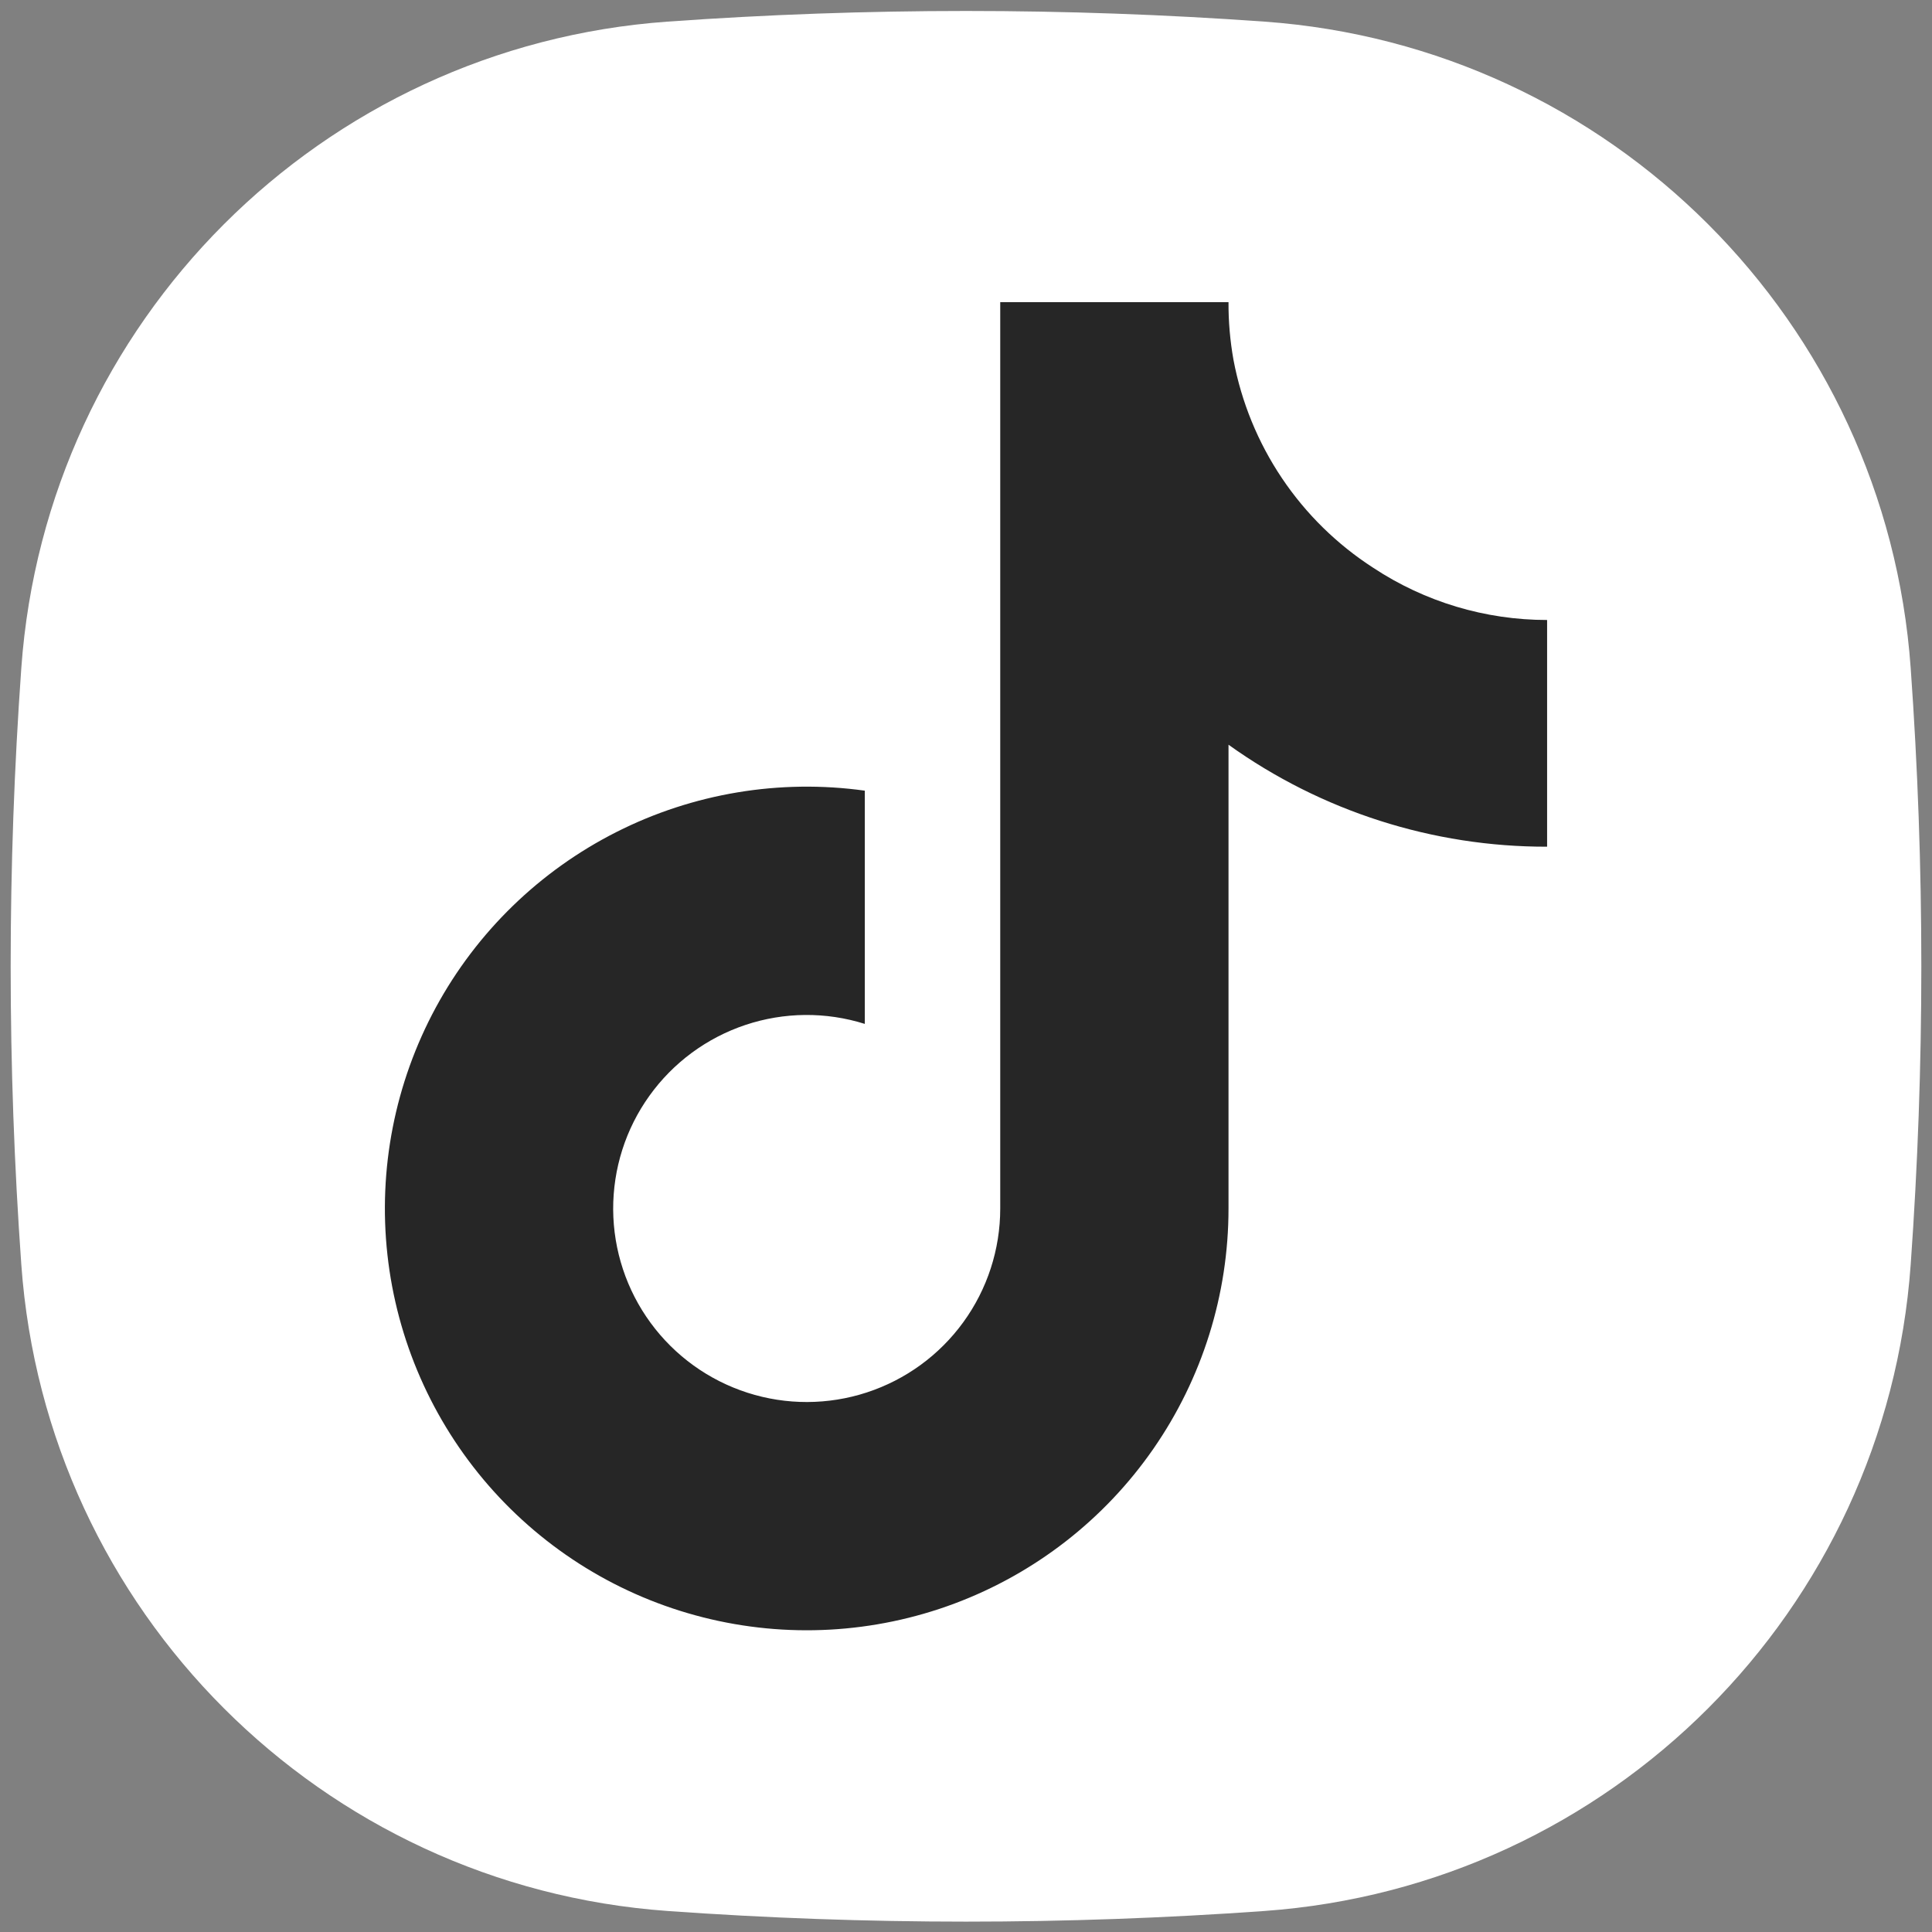 <svg width="32" height="32" viewBox="0 0 32 32" fill="none" xmlns="http://www.w3.org/2000/svg">
<rect x="0" y="0" width="32" height="32" fill="#808080" stroke="none"/>
<g clip-path="url(#clip0_5111_16485)">
<path d="M0.353 11.064C0.763 5.329 5.324 0.767 11.059 0.358C14.349 0.123 17.651 0.123 20.941 0.358C26.676 0.767 31.238 5.329 31.647 11.064C31.882 14.354 31.882 17.656 31.647 20.946C31.238 26.68 26.676 31.242 20.941 31.652C17.651 31.887 14.349 31.887 11.059 31.652C5.324 31.242 0.763 26.68 0.353 20.946C0.118 17.656 0.118 14.354 0.353 11.064Z" fill="white"/>
<g clip-path="url(#clip1_5111_16485)">
<path d="M25.625 14.024C23.733 14.028 21.887 13.437 20.348 12.335V20.018C20.348 21.441 19.913 22.83 19.102 23.999C18.291 25.168 17.142 26.061 15.809 26.56C14.477 27.058 13.024 27.138 11.644 26.788C10.265 26.439 9.025 25.676 8.091 24.603C7.157 23.529 6.573 22.196 6.417 20.782C6.261 19.368 6.541 17.939 7.218 16.688C7.896 15.437 8.94 14.423 10.21 13.781C11.479 13.139 12.915 12.9 14.324 13.096V16.959C13.68 16.756 12.988 16.762 12.347 16.976C11.706 17.19 11.149 17.601 10.756 18.15C10.362 18.699 10.153 19.358 10.156 20.034C10.16 20.71 10.377 21.367 10.777 21.912C11.176 22.456 11.737 22.861 12.381 23.068C13.024 23.275 13.716 23.273 14.358 23.063C15 22.853 15.559 22.446 15.956 21.899C16.353 21.352 16.567 20.694 16.567 20.018V5.005H20.348C20.346 5.325 20.374 5.644 20.43 5.959C20.562 6.66 20.835 7.328 21.233 7.92C21.631 8.513 22.146 9.018 22.746 9.405C23.6 9.969 24.601 10.269 25.625 10.269V14.024Z" fill="#262626"/>
</g>
</g>
<defs>
<clipPath id="clip0_5111_16485">
<rect width="32" height="32" fill="white" transform="translate(0 0.005)"/>
</clipPath>
<clipPath id="clip1_5111_16485">
<rect width="19.25" height="22" fill="white" transform="translate(6.375 5.005)"/>
</clipPath>
</defs>
</svg>
